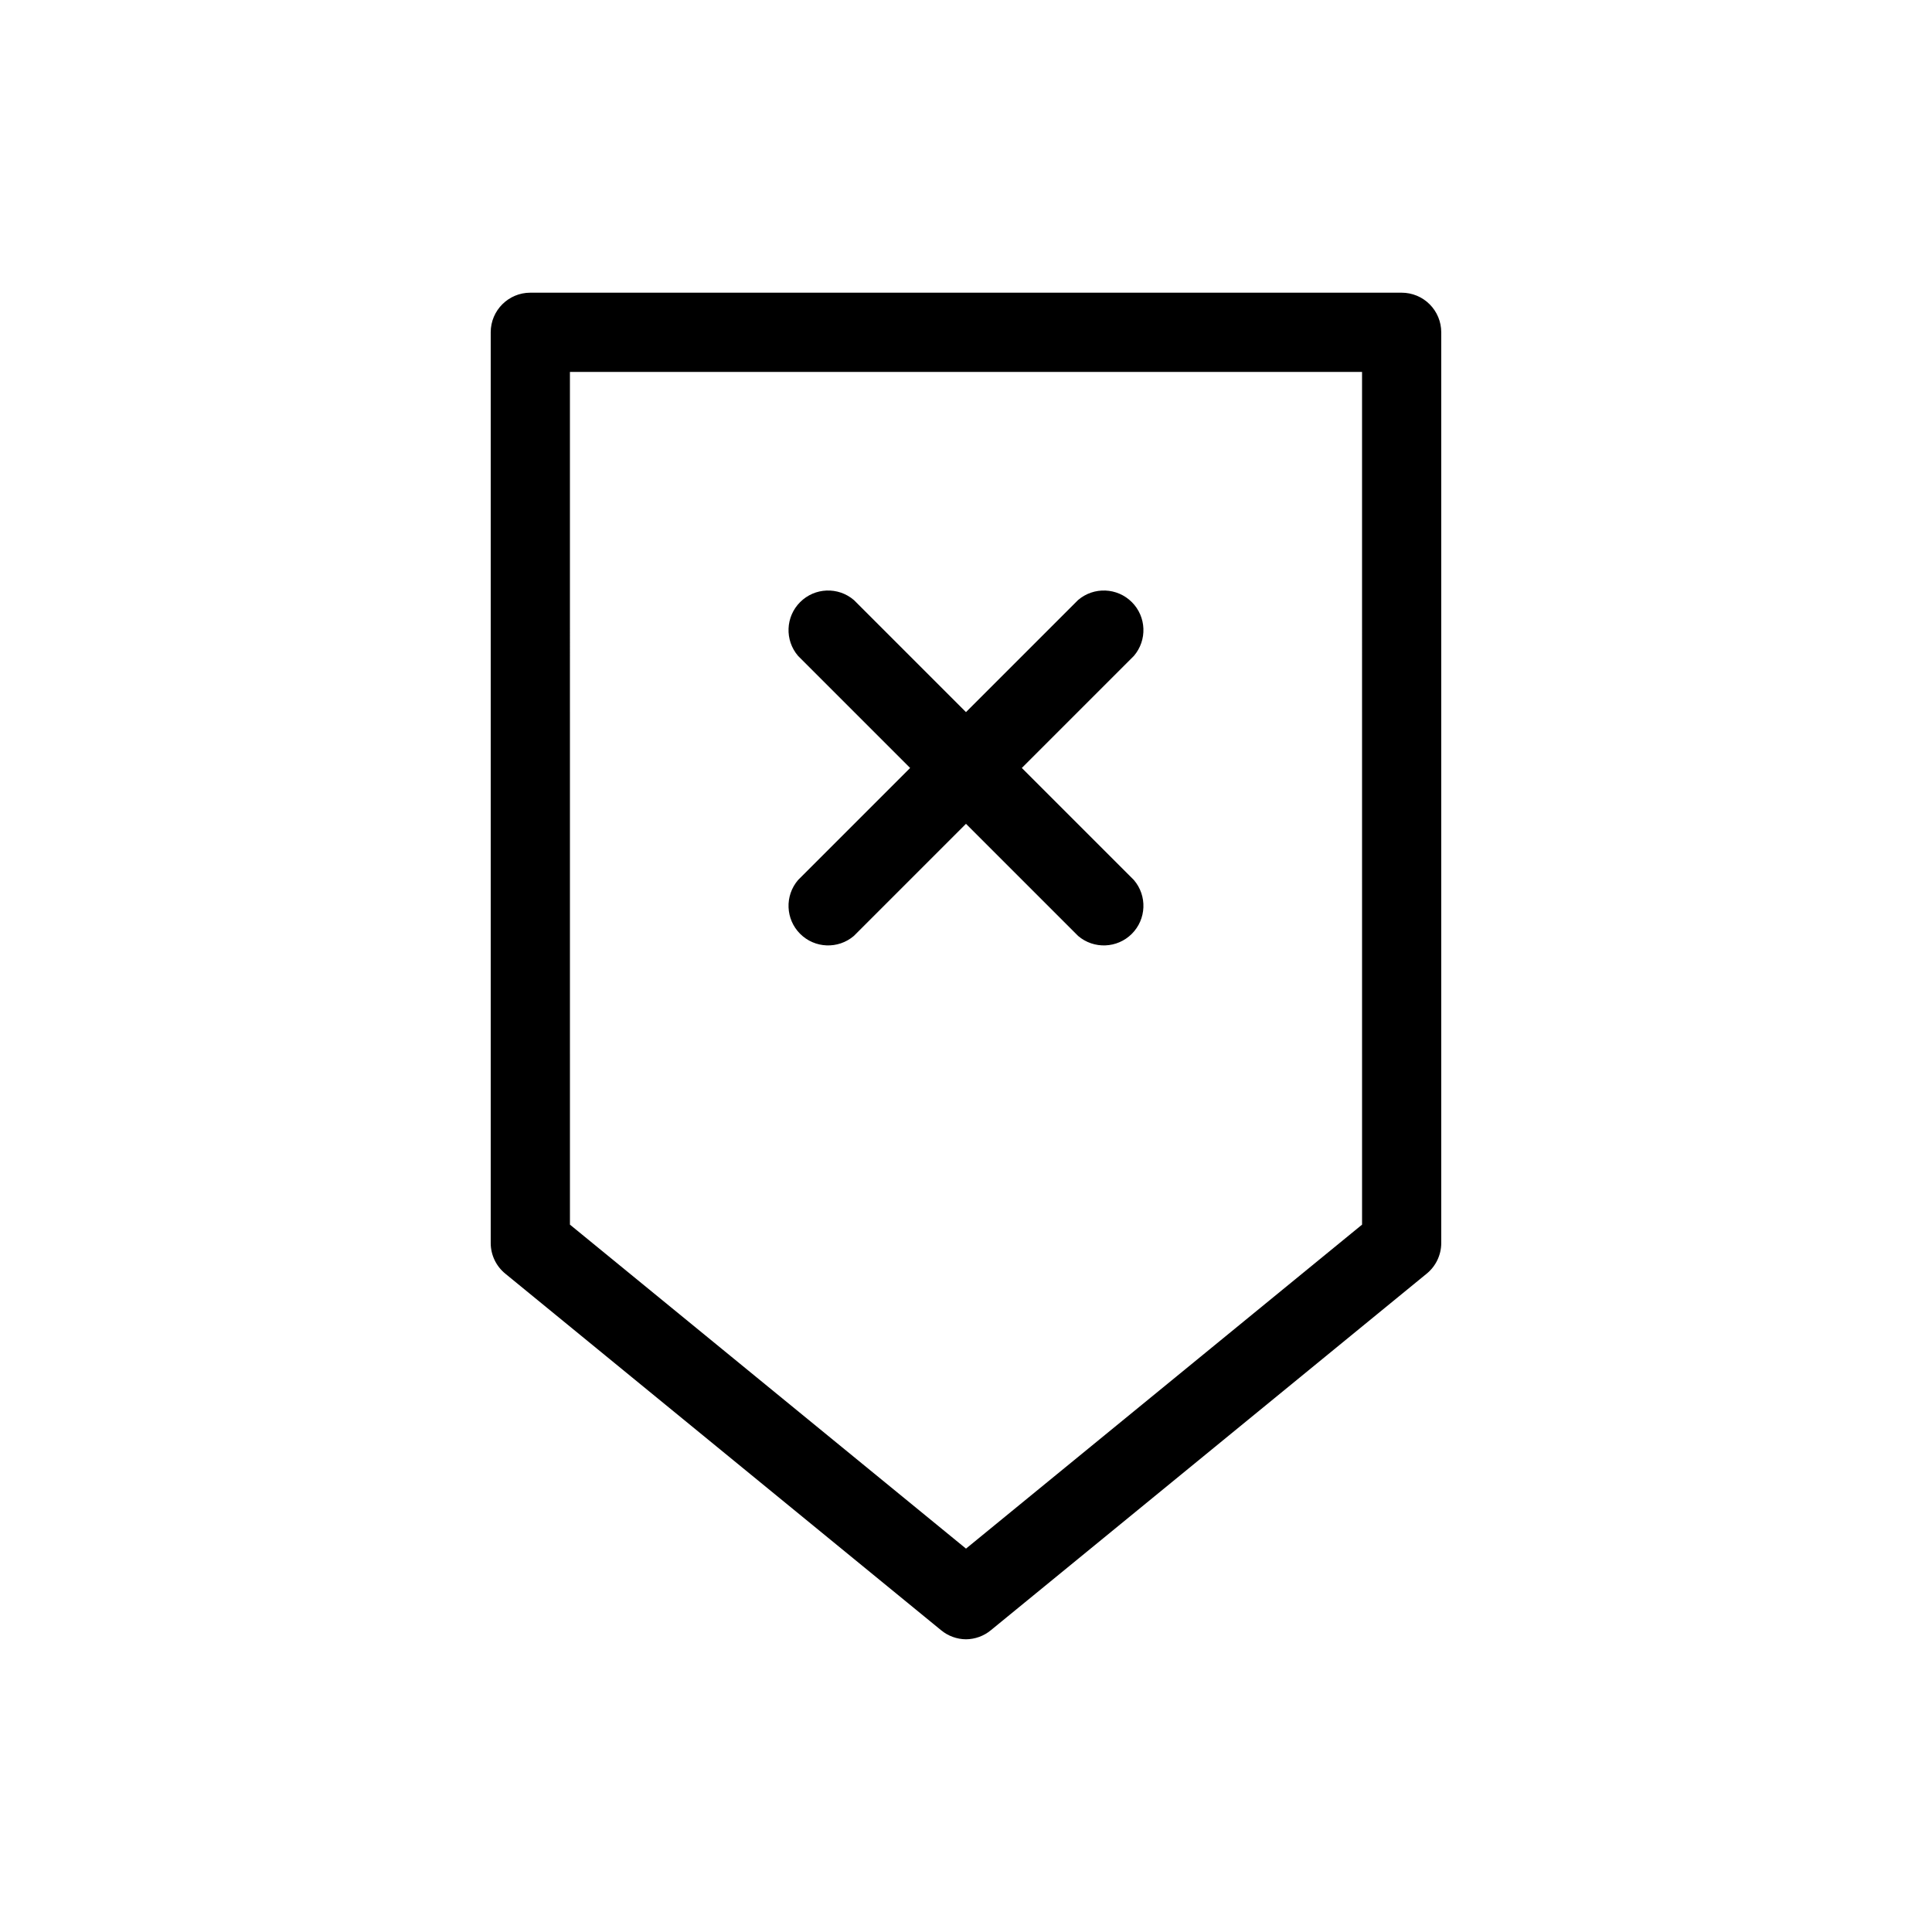 <?xml version="1.0" encoding="UTF-8"?>
<!-- Uploaded to: ICON Repo, www.svgrepo.com, Generator: ICON Repo Mixer Tools -->
<svg fill="#000000" width="800px" height="800px" version="1.1" viewBox="144 144 512 512" xmlns="http://www.w3.org/2000/svg">
 <path d="m400 578.43c-2.418-0.02-4.754-0.871-6.613-2.414l-115.46-94.465c-2.438-1.977-3.863-4.941-3.883-8.078v-241.41c0-5.797 4.699-10.496 10.496-10.496h230.91c2.785 0 5.457 1.105 7.422 3.074 1.969 1.969 3.074 4.637 3.074 7.422v241.41c-0.02 3.137-1.445 6.102-3.883 8.078l-115.46 94.465c-1.859 1.543-4.195 2.394-6.609 2.414zm-104.96-109.89 104.96 85.859 104.96-85.859-0.004-225.98h-209.92zm149.46-91.316-29.707-29.703 29.703-29.703c3.566-4.168 3.328-10.375-0.547-14.25-3.879-3.879-10.086-4.117-14.25-0.551l-29.703 29.703-29.703-29.703h-0.004c-4.164-3.566-10.371-3.328-14.246 0.551-3.879 3.875-4.117 10.082-0.551 14.25l29.703 29.703-29.703 29.703c-3.566 4.164-3.328 10.371 0.551 14.25 3.875 3.875 10.082 4.113 14.246 0.551l29.707-29.707 29.703 29.703v0.004c4.164 3.562 10.371 3.324 14.25-0.551 3.875-3.879 4.113-10.086 0.547-14.25z"/>
</svg>